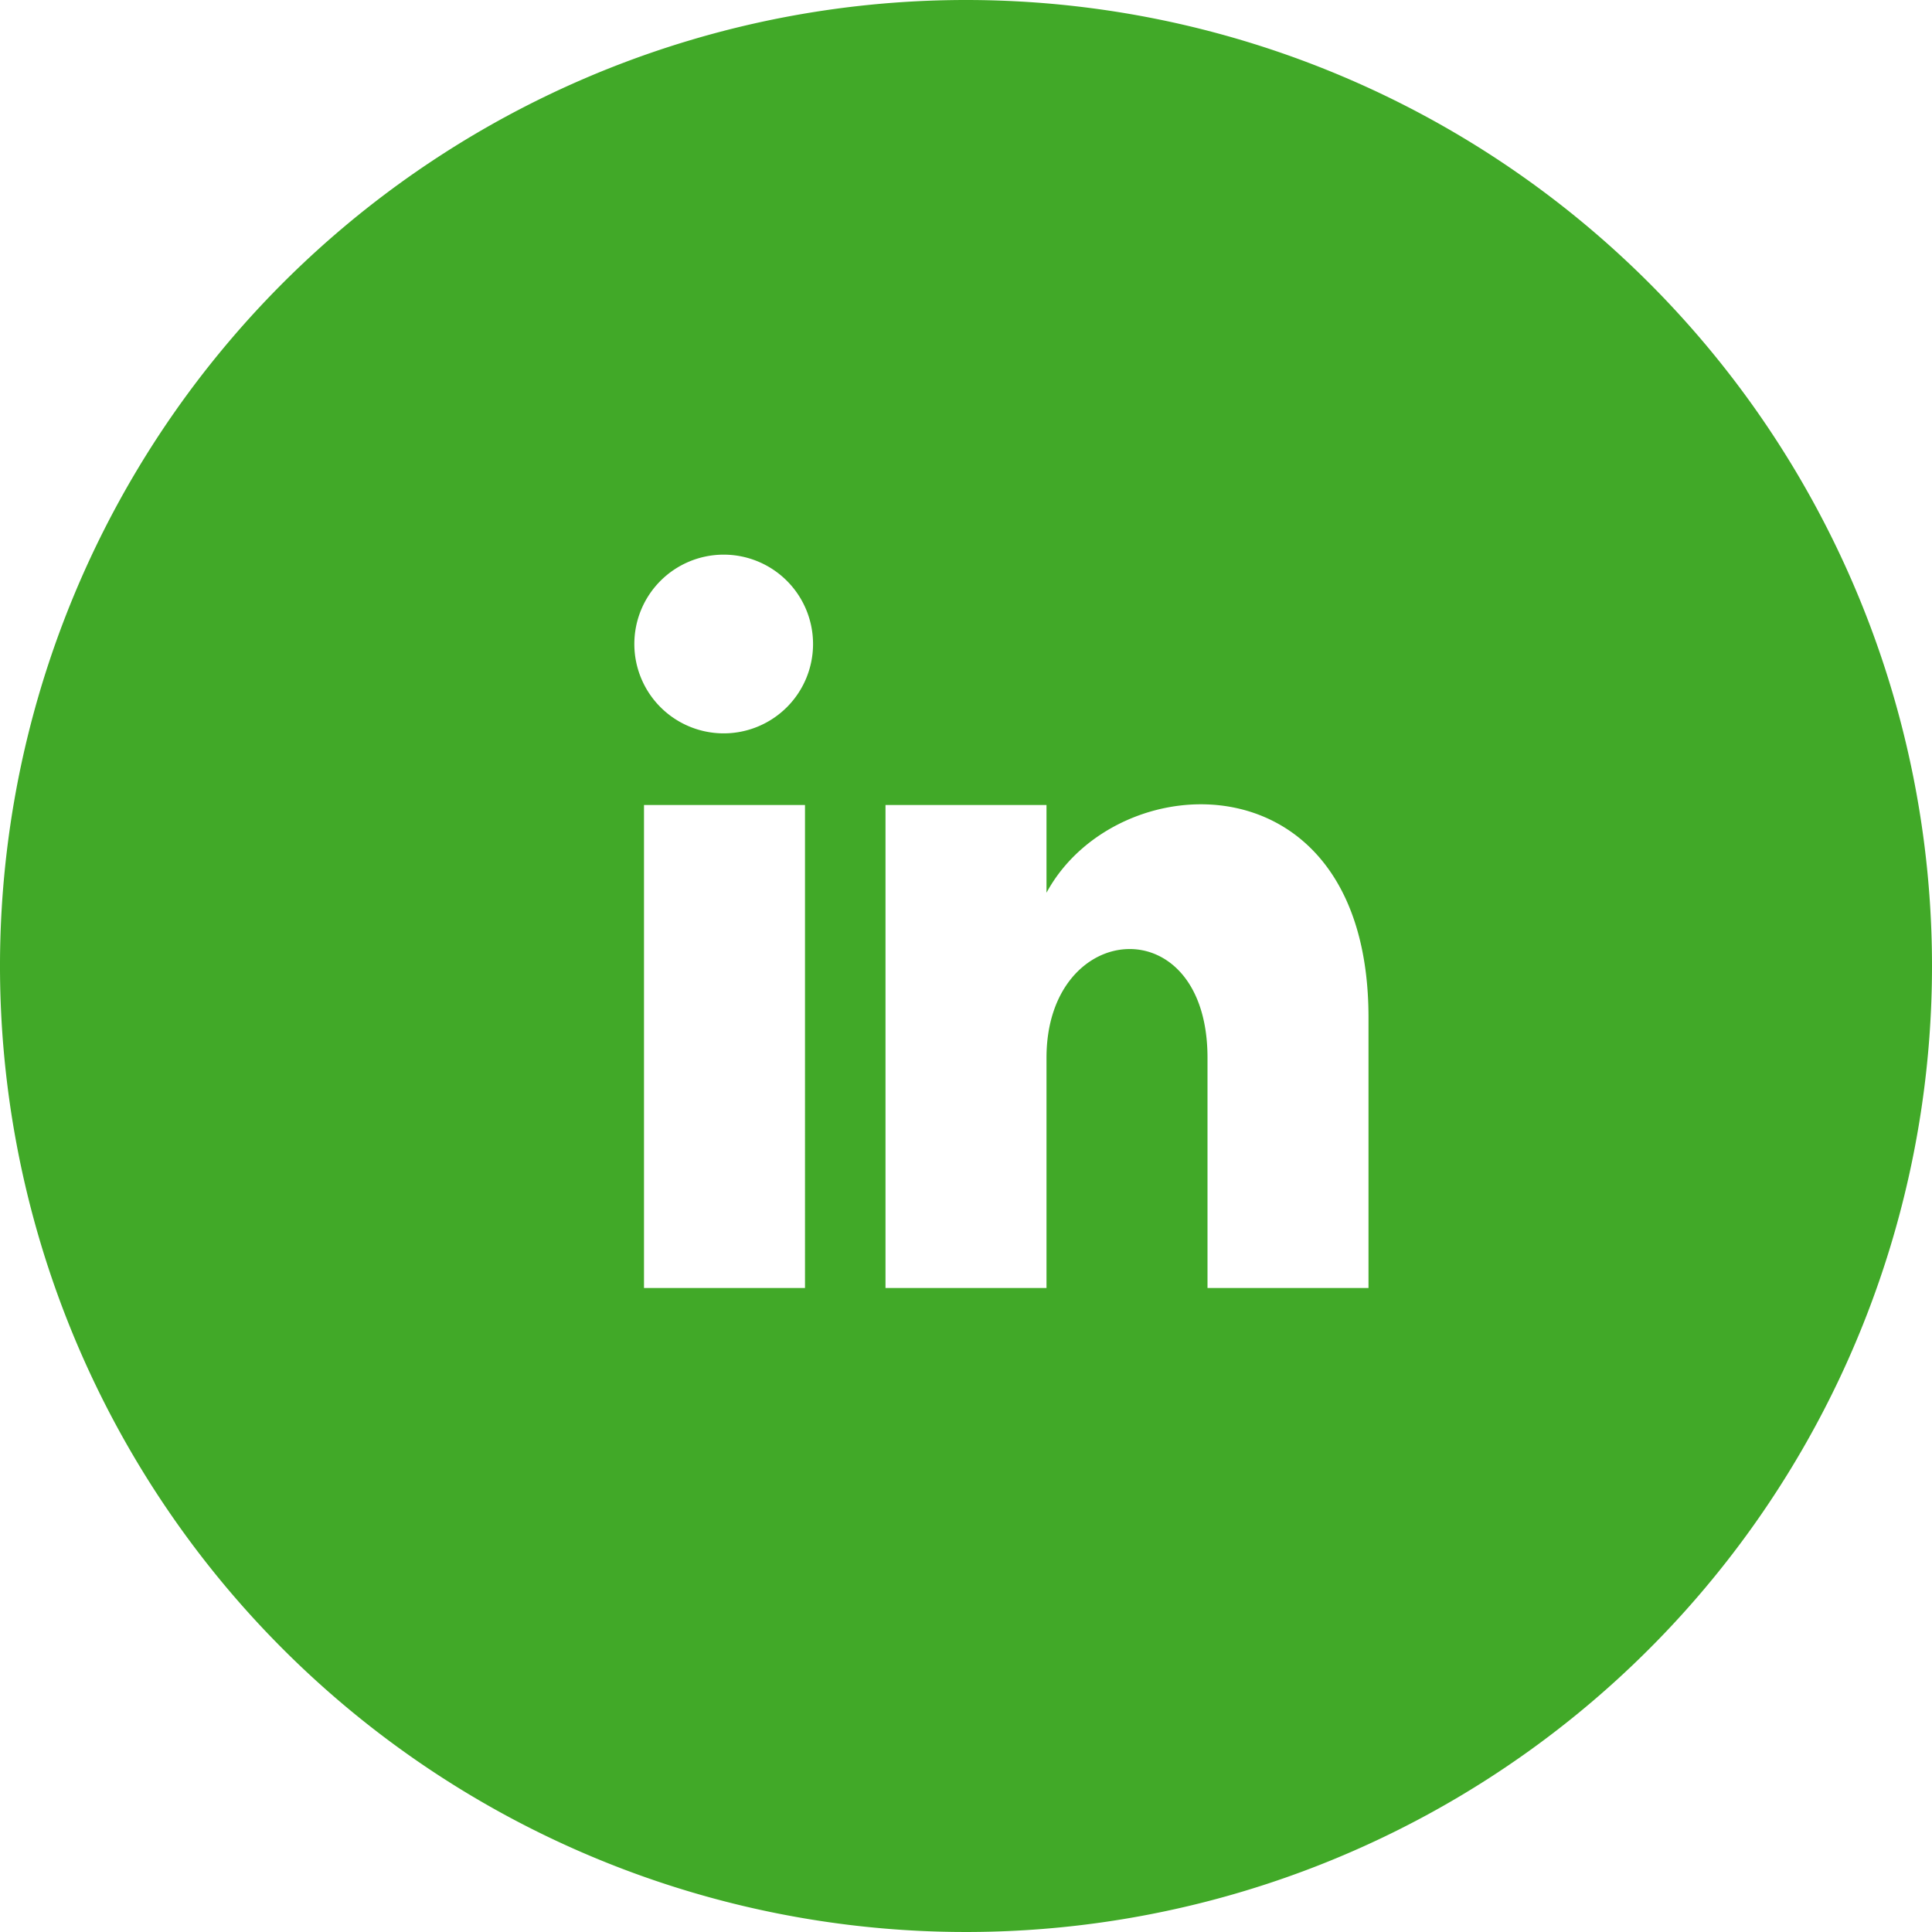 <svg id="bdbf22dc-9980-431c-be57-93a2b70d13c8" data-name="Layer 1" xmlns="http://www.w3.org/2000/svg" viewBox="0 0 24 24"><defs><style>.e7815790-1997-49af-8f2f-376dcc1bd6db{fill:#41a928;}</style></defs><title>icon-socialArtboard 1</title><path class="e7815790-1997-49af-8f2f-376dcc1bd6db" d="M12,0A12,12,0,1,0,24,12,12,12,0,0,0,12,0ZM10,16H8V10h2ZM9,9.11A1.11,1.11,0,1,1,10.1,8,1.11,1.11,0,0,1,9,9.11ZM17,16H15V13.14c0-1.88-2-1.72-2,0V16H11V10h2v1.09c.87-1.61,4-1.73,4,1.55Z"/></svg>